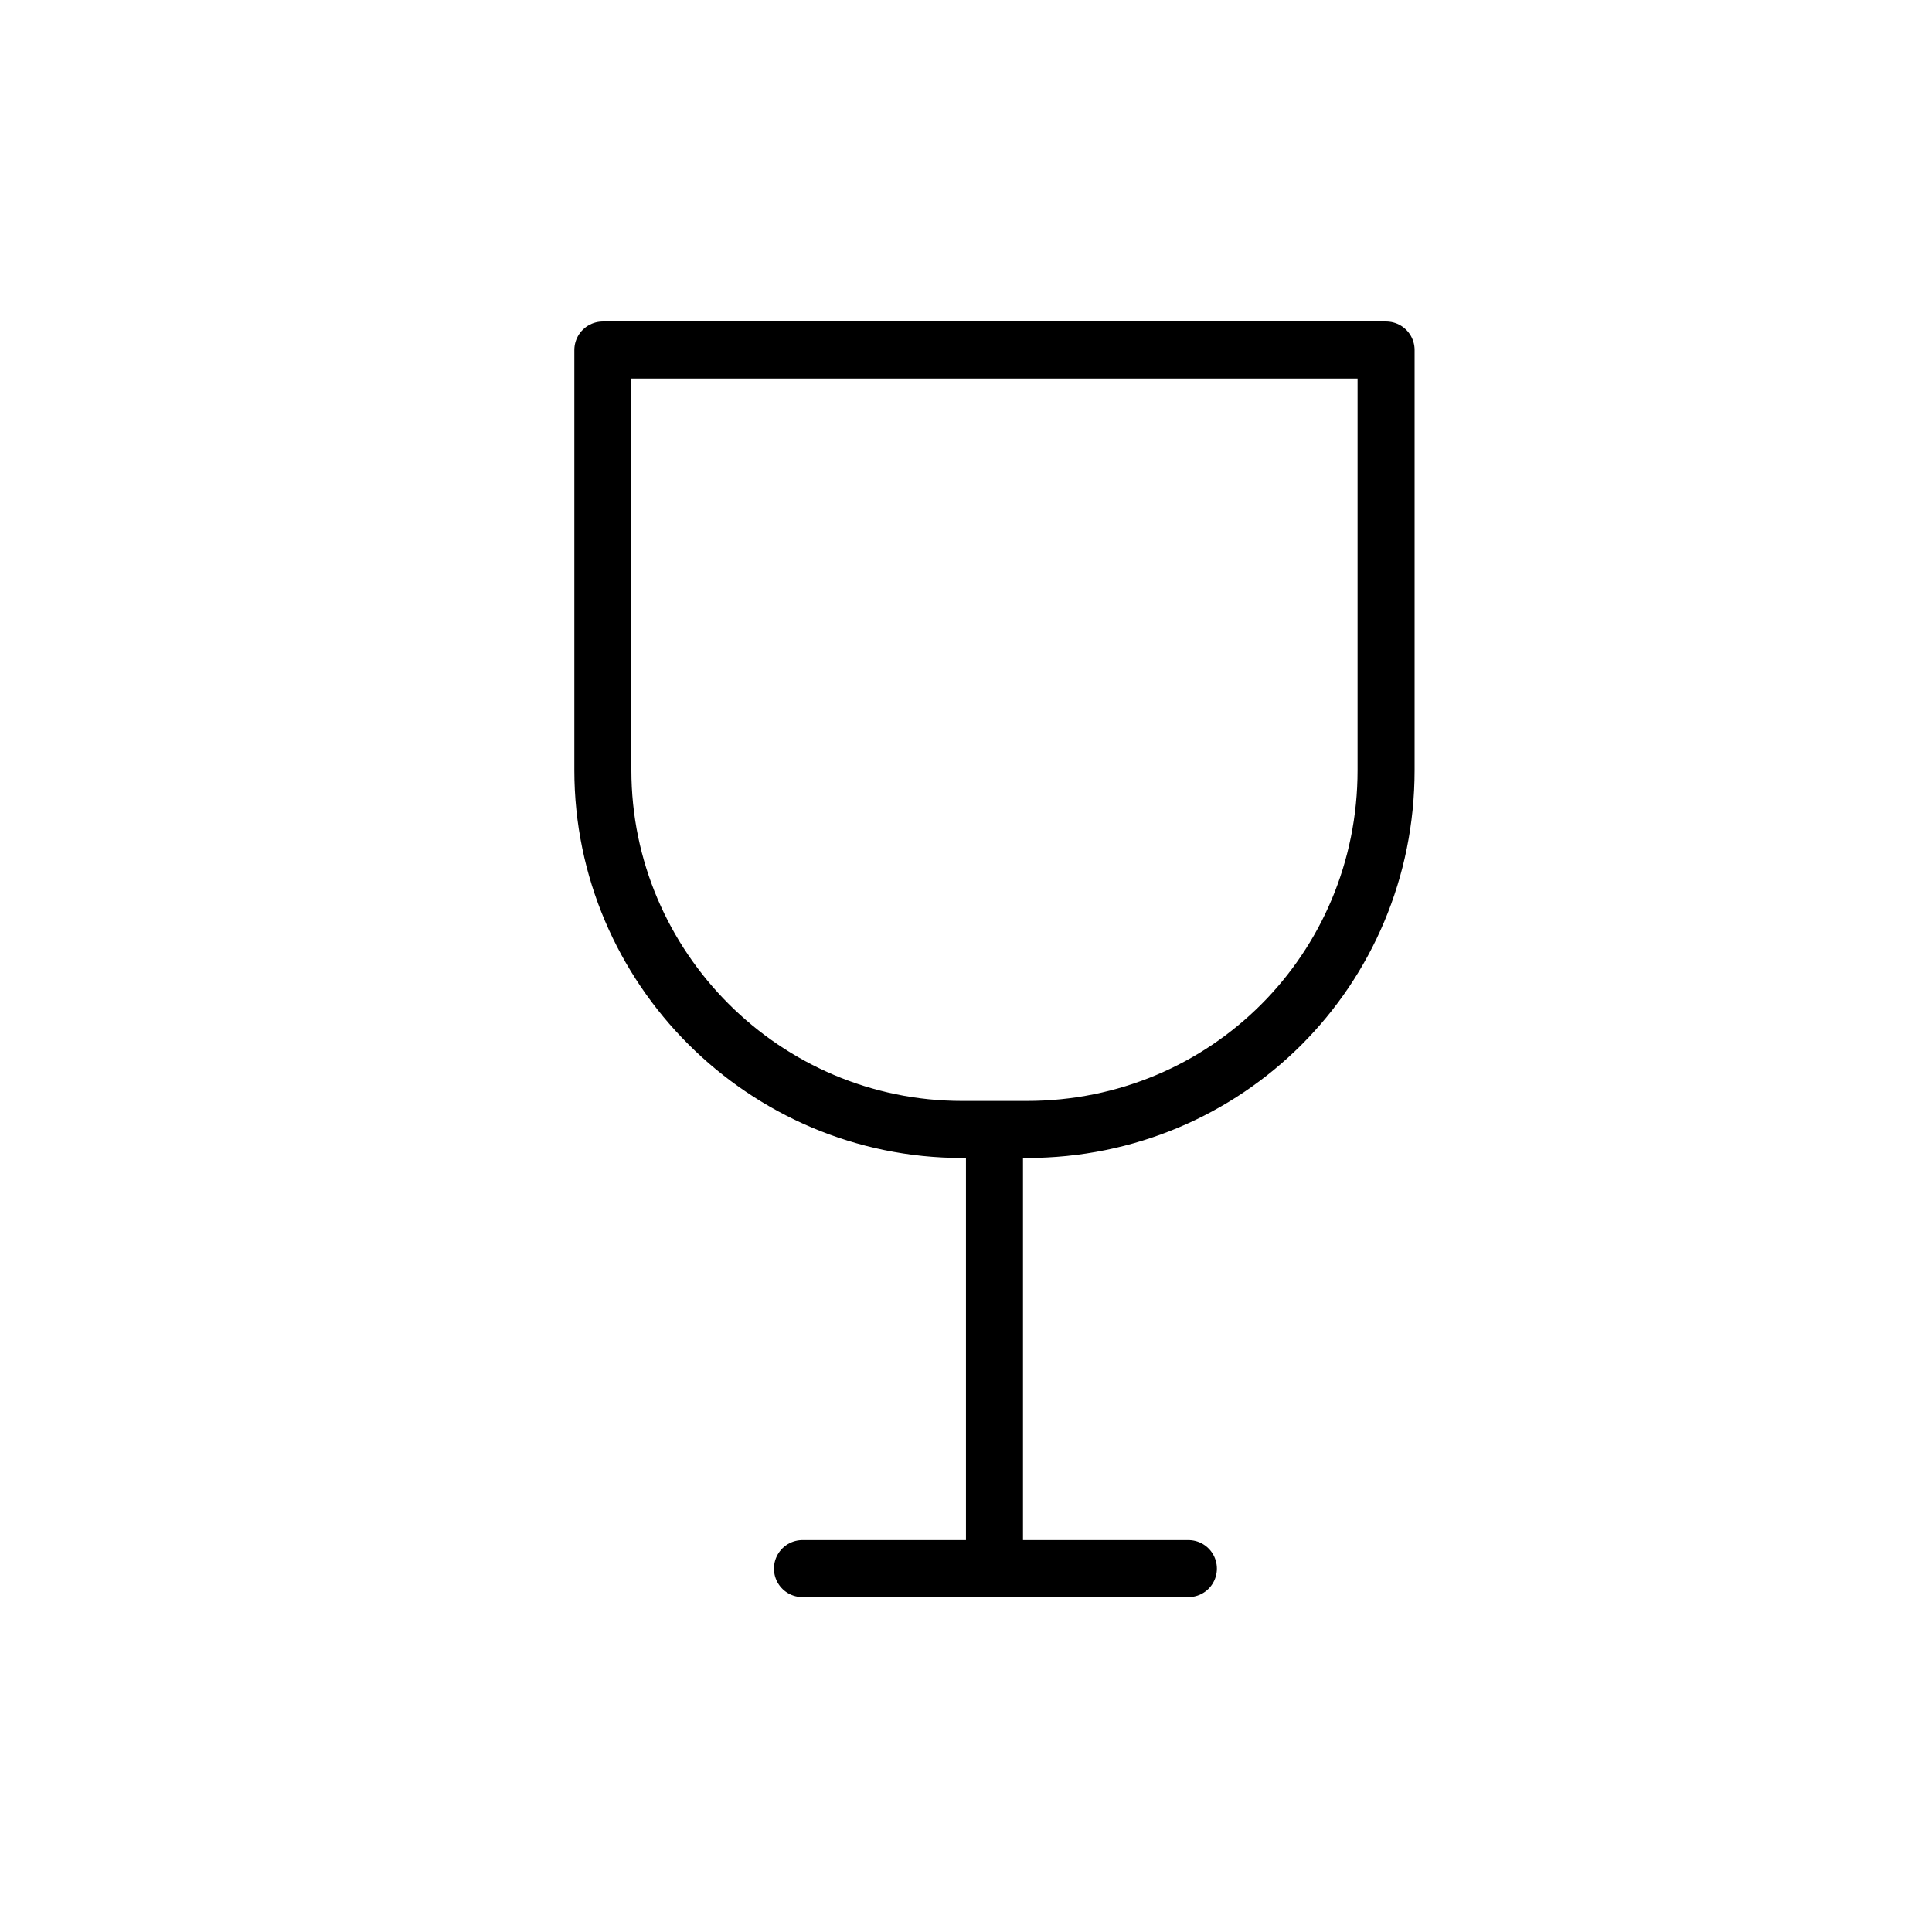 <?xml version="1.0" encoding="UTF-8"?>
<!-- The Best Svg Icon site in the world: iconSvg.co, Visit us! https://iconsvg.co -->
<svg width="800px" height="800px" version="1.1" viewBox="144 144 512 512" xmlns="http://www.w3.org/2000/svg">
 <g fill="none" stroke="#000000" stroke-linecap="round" stroke-linejoin="round" stroke-miterlimit="10" stroke-width="3">
  <path transform="matrix(5.038 0 0 5.038 148.09 148.09)" d="m51.5 81.7v-22.901"/>
  <path transform="matrix(5.038 0 0 5.038 148.09 148.09)" d="m41.4 81.7h20.3"/>
  <path transform="matrix(5.038 0 0 5.038 148.09 148.09)" d="m53.2 58.6h-3.4c-10.4 0-18.9-8.5-18.9-18.9v-22.1h41.2v22.1c-7.76e-4 10.5-8.401 18.9-18.901 18.9z"/>
 </g>
</svg>